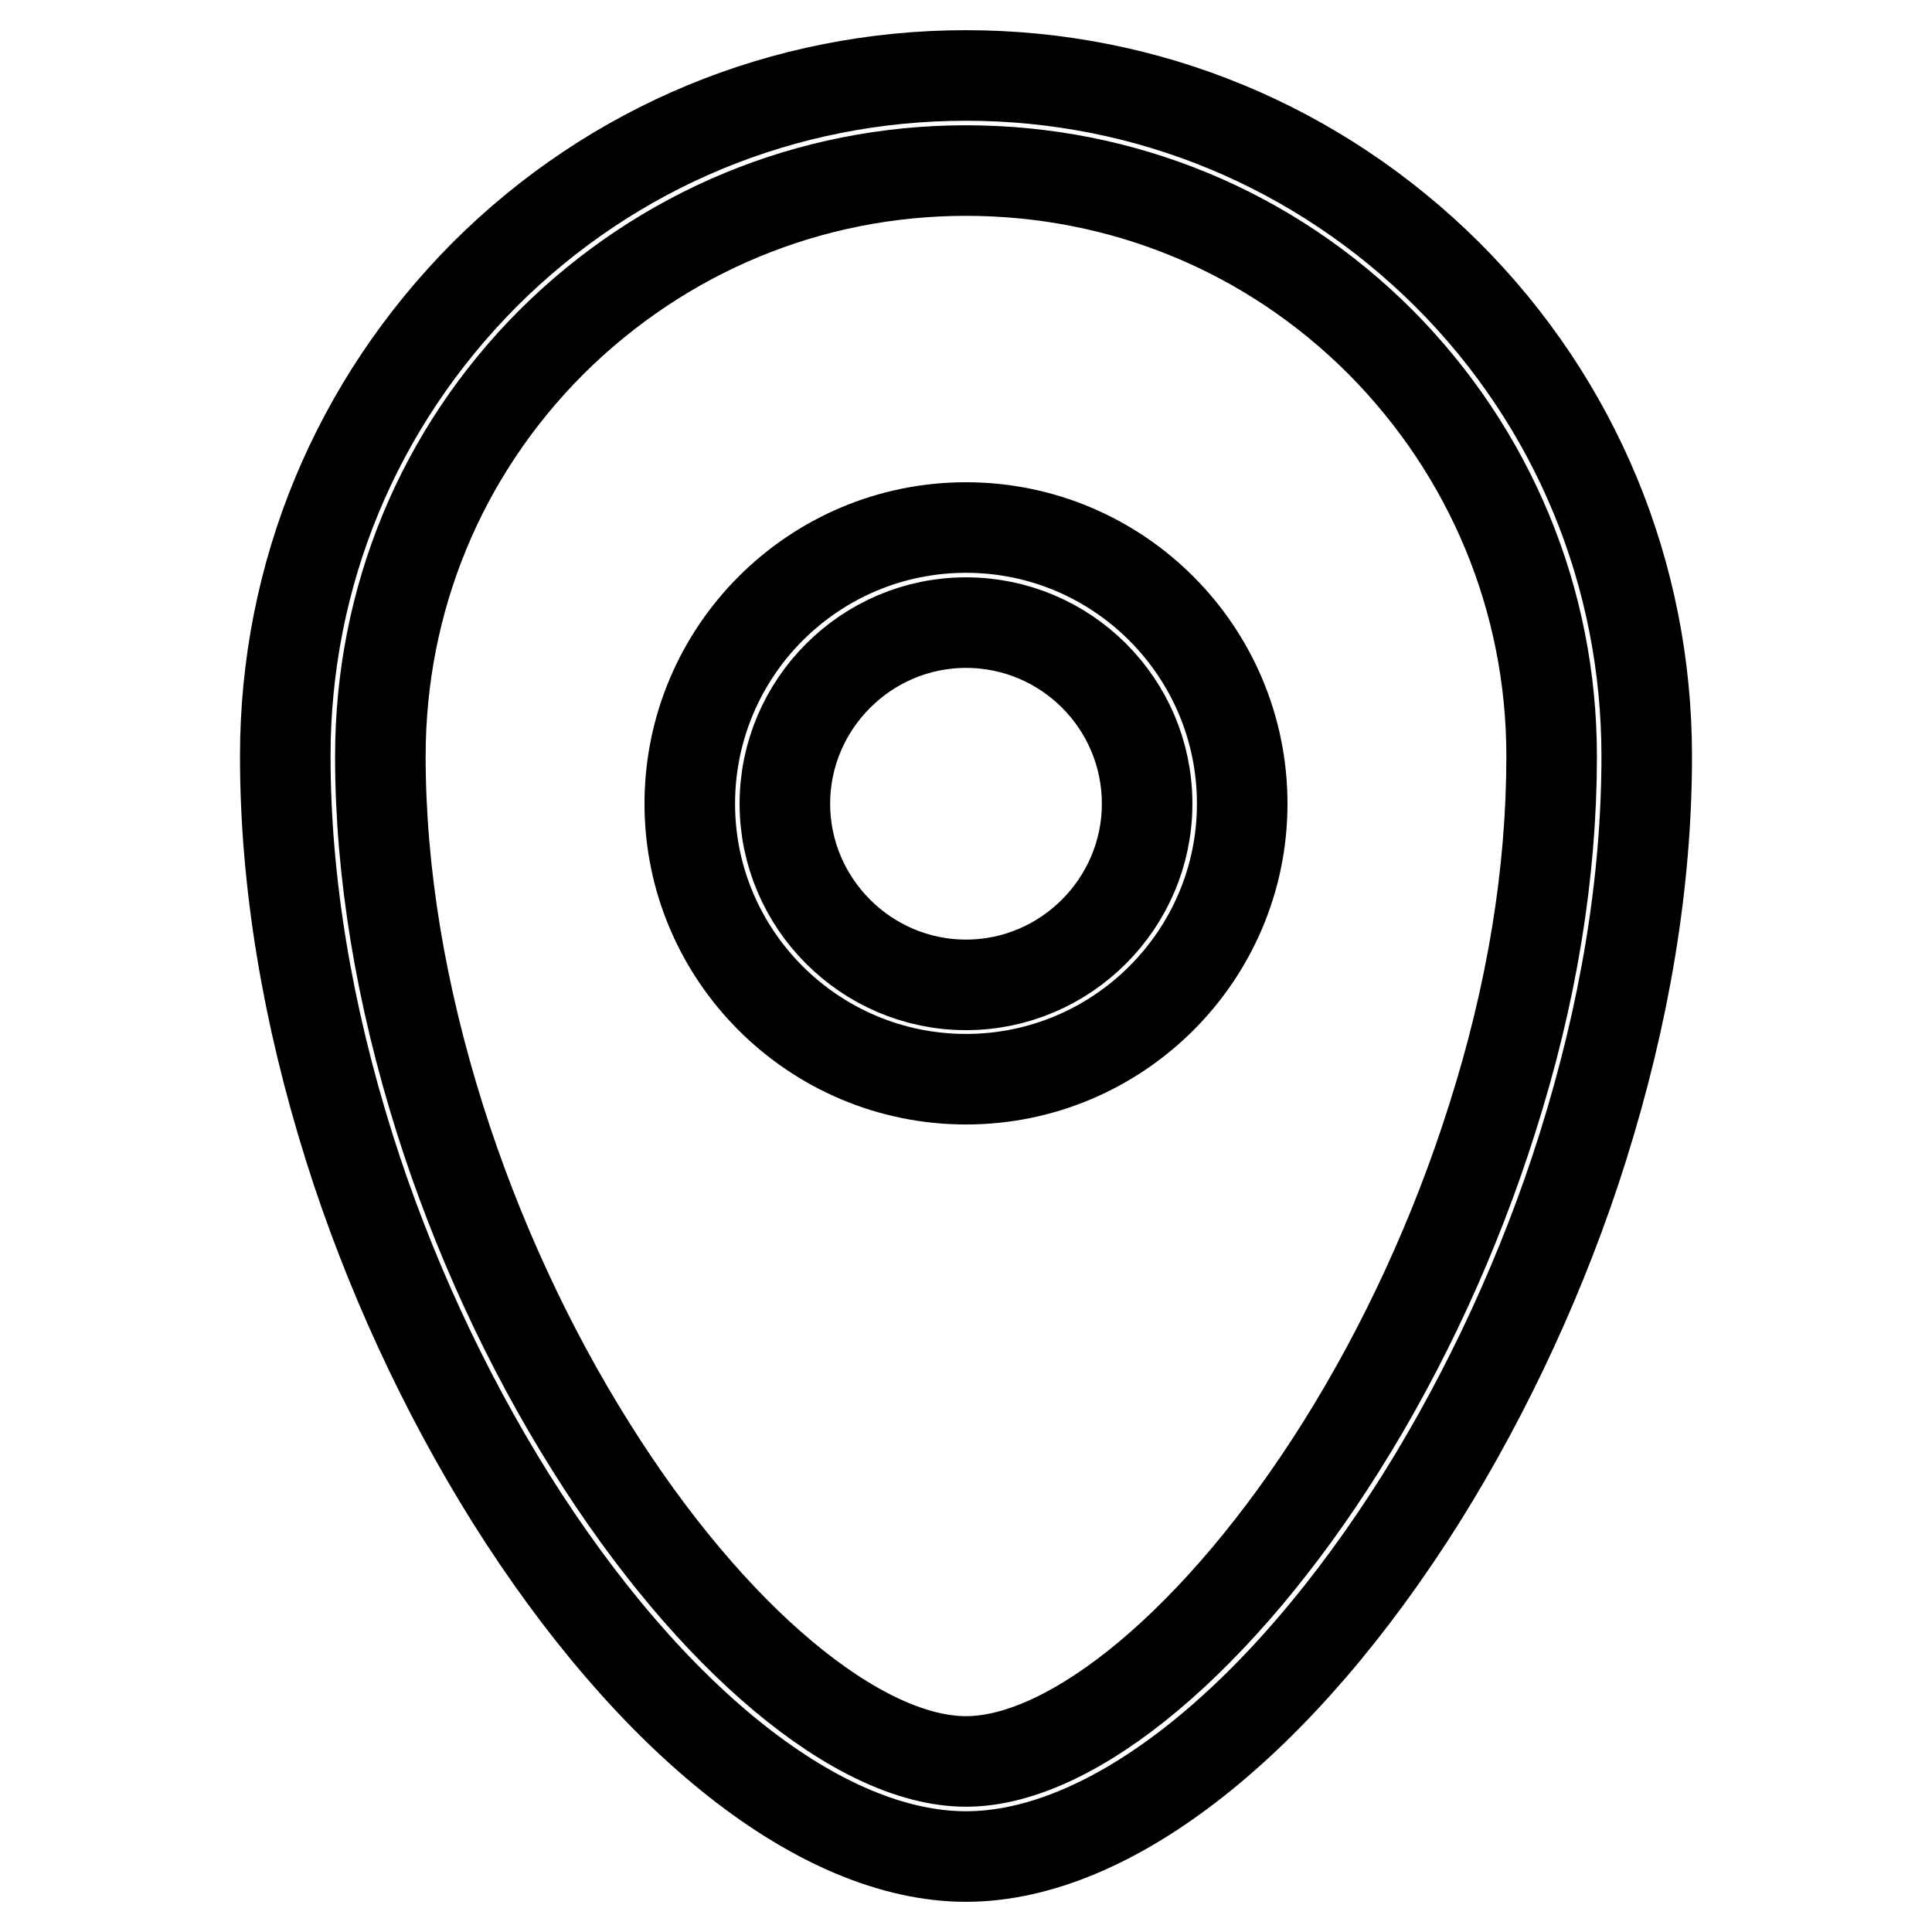 <?xml version="1.0" encoding="utf-8"?>
<!-- Svg Vector Icons : http://www.onlinewebfonts.com/icon -->
<!DOCTYPE svg PUBLIC "-//W3C//DTD SVG 1.1//EN" "http://www.w3.org/Graphics/SVG/1.1/DTD/svg11.dtd">
<svg version="1.1" xmlns="http://www.w3.org/2000/svg" xmlns:xlink="http://www.w3.org/1999/xlink" x="0px" y="0px" viewBox="0 0 256 256" enable-background="new 0 0 256 256" xml:space="preserve">
<g> <path stroke-width="12" fill-opacity="0" stroke="#000000"  d="M128,246c-19.1,0-41.7-17.8-60.4-47.6c-8.8-14.1-16.2-30.1-21.3-46.3c-5.6-17.8-8.5-35.3-8.5-51.9 c0-24.1,9.4-46.7,26.4-63.8c17-17,39.7-26.4,63.8-26.4c24.1,0,46.7,9.4,63.8,26.4c17,17,26.4,39.7,26.4,63.8 c0,16.7-2.9,34.1-8.5,51.9c-5.1,16.2-12.5,32.2-21.3,46.3C169.7,228.2,147.1,246,128,246z M128,22.6c-20.7,0-40.2,8.1-54.9,22.7 C58.4,60,50.4,79.5,50.4,100.2c0,15.4,2.7,31.6,7.9,48.1c4.8,15.2,11.7,30.2,20,43.4c15.9,25.4,35.4,41.7,49.7,41.7 s33.8-16.4,49.7-41.7c8.3-13.2,15.2-28.2,20-43.4c5.3-16.6,7.9-32.7,7.9-48.1c0-20.7-8.1-40.2-22.7-54.9 C168.2,30.6,148.7,22.6,128,22.6z M128,143c-20.2,0-36.6-16.4-36.6-36.5c0-20.2,16.4-36.6,36.6-36.6c20.2,0,36.6,16.4,36.6,36.6 C164.6,126.6,148.2,143,128,143z M128,82.5c-13.2,0-24,10.8-24,24c0,13.2,10.8,24,24,24c13.2,0,24-10.8,24-24 C152,93.2,141.2,82.5,128,82.5z"/></g>
</svg>
